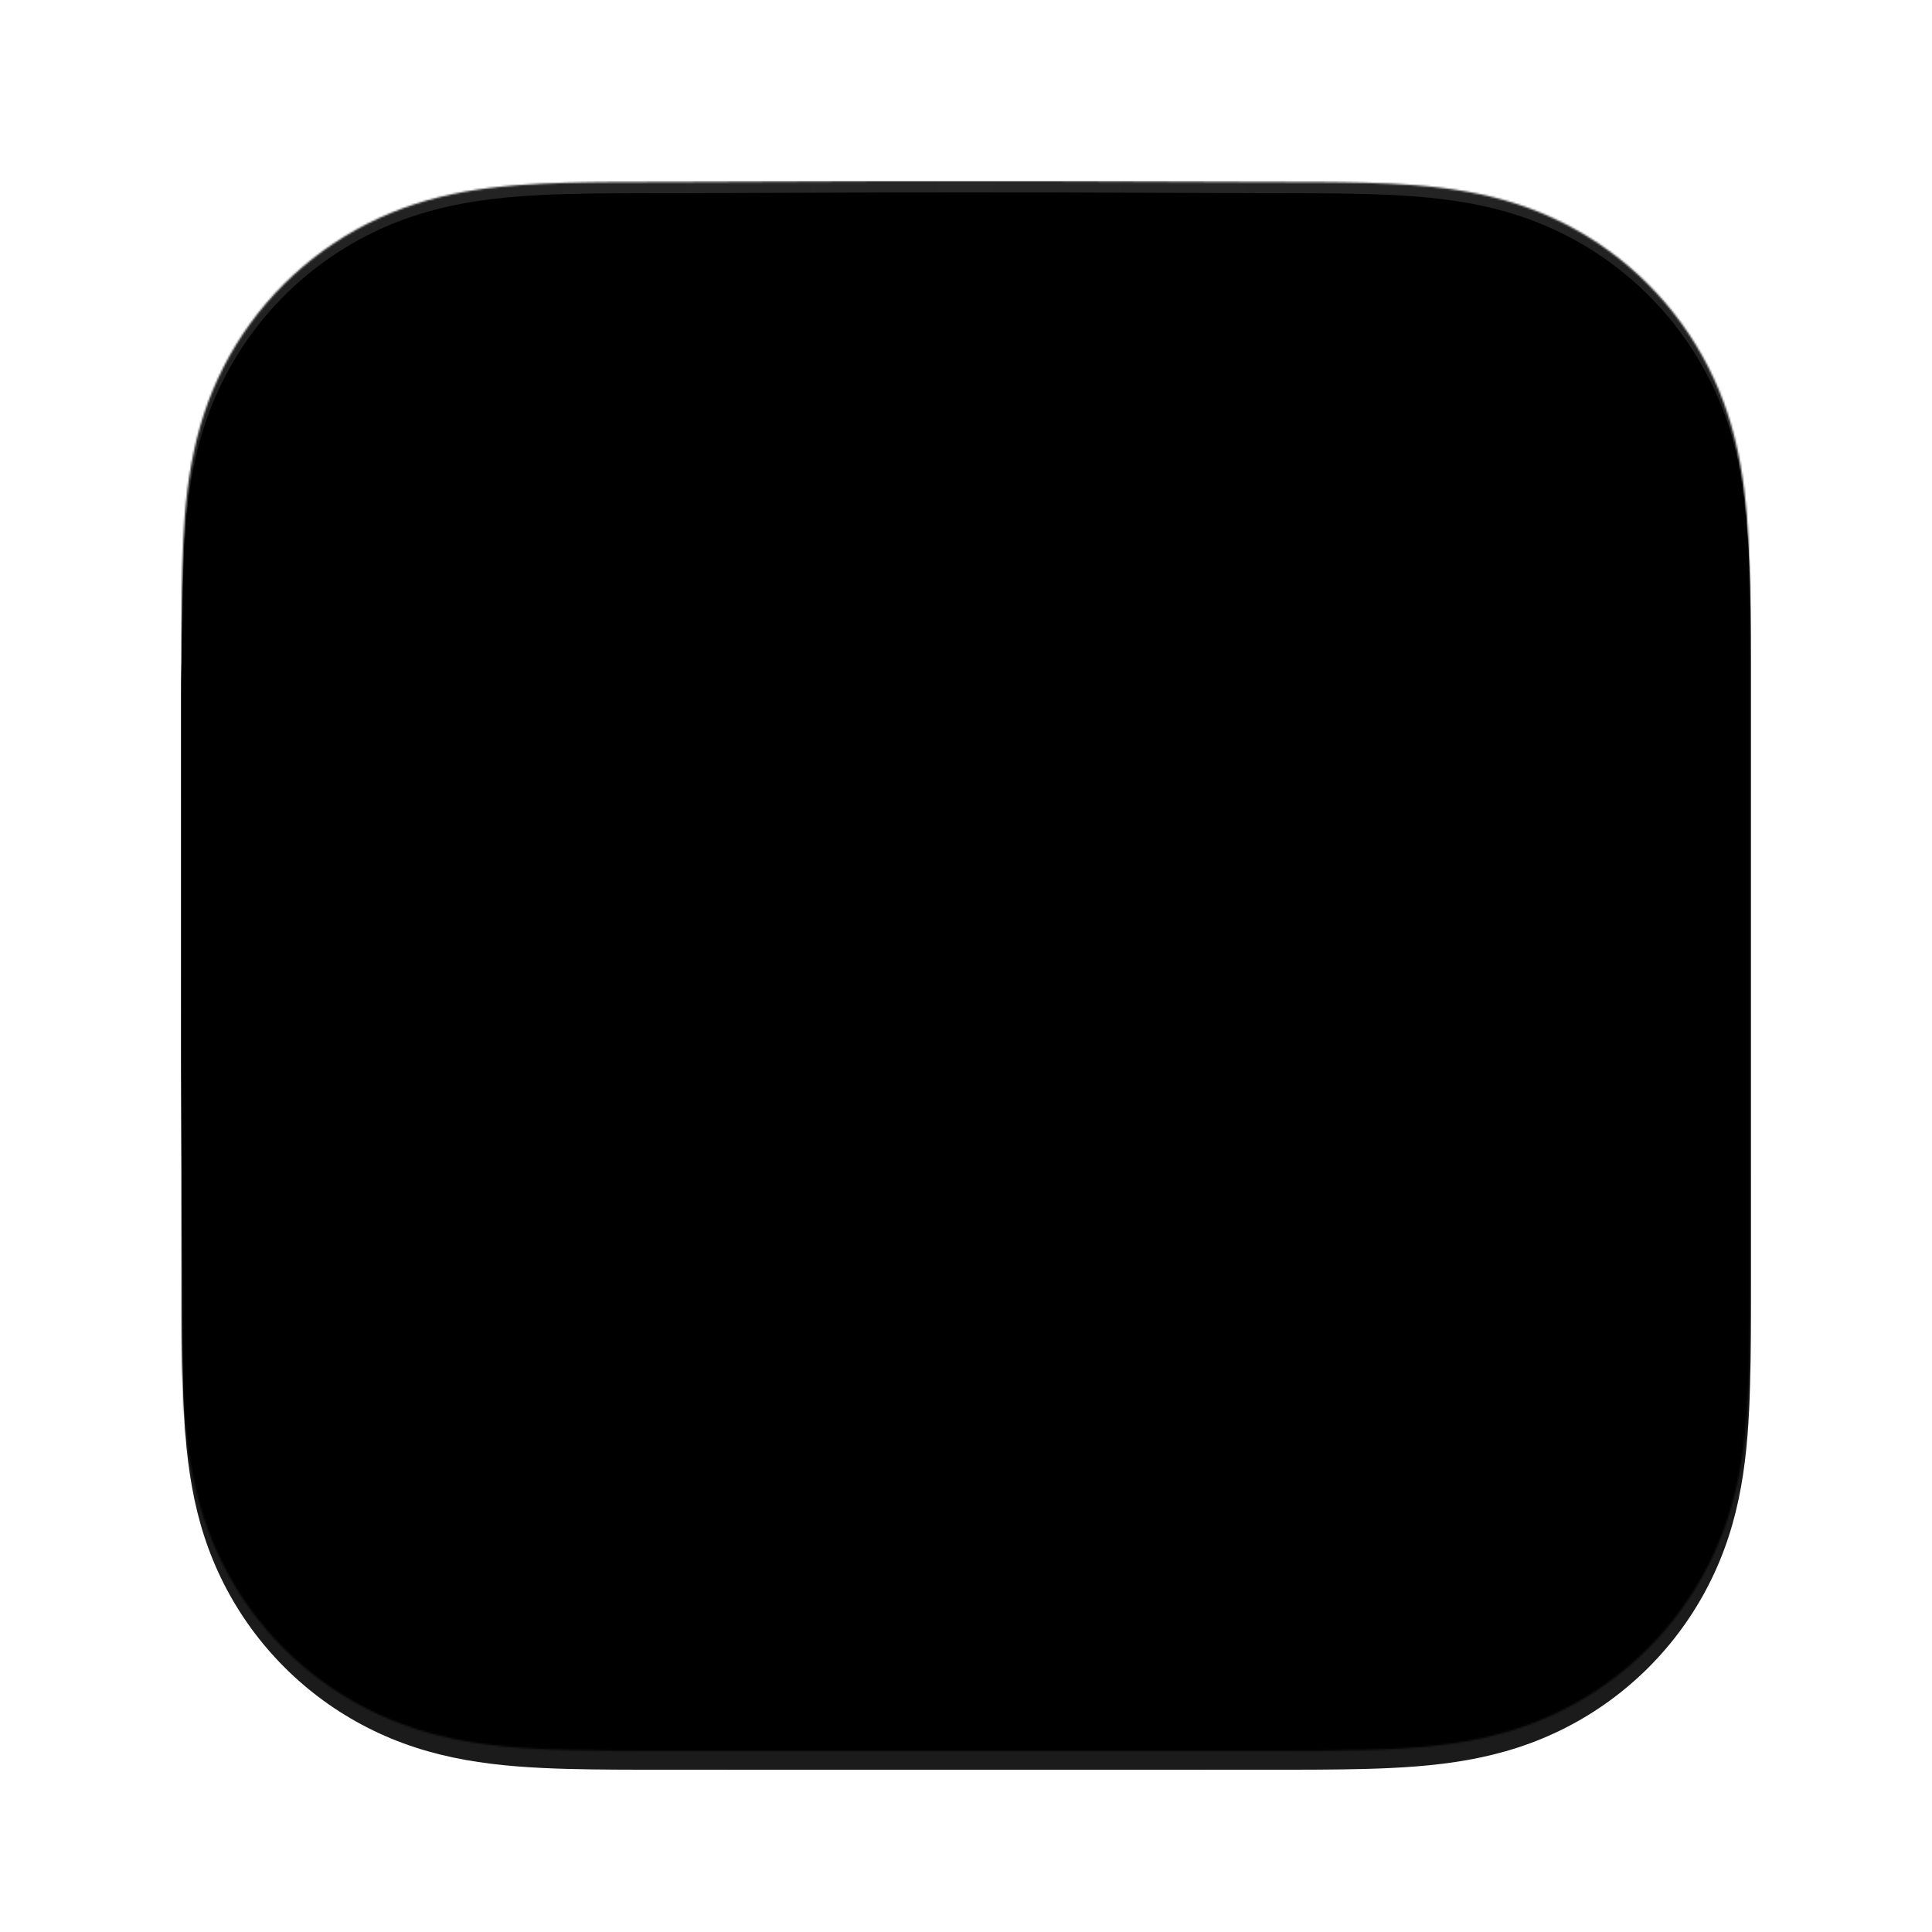 <svg width="1024" height="1024" viewBox="0 0 1024 1024" fill="none" xmlns="http://www.w3.org/2000/svg">
<g filter="url(#filter0_d_18_4)">
<path fill-rule="evenodd" clip-rule="evenodd" d="M928 355.119C928 345.242 928.004 335.364 927.943 325.486C927.894 317.165 927.798 308.846 927.572 300.529C927.083 282.402 926.014 264.119 922.79 246.194C919.52 228.01 914.181 211.086 905.767 194.564C897.496 178.325 886.691 163.465 873.799 150.583C860.91 137.7 846.046 126.902 829.801 118.636C813.263 110.22 796.321 104.882 778.117 101.614C760.19 98.395 741.902 97.328 723.775 96.838C715.452 96.613 707.129 96.518 698.804 96.466C688.921 96.406 679.038 96.411 669.155 96.411L554.404 96H468.58L355.86 96.411C345.958 96.411 336.055 96.406 326.153 96.466C317.811 96.518 309.473 96.613 301.134 96.838C282.964 97.328 264.635 98.396 246.666 101.619C228.437 104.886 211.47 110.222 194.909 118.632C178.63 126.899 163.734 137.698 150.818 150.583C137.904 163.464 127.079 178.321 118.792 194.557C110.355 211.087 105.006 228.021 101.728 246.215C98.501 264.133 97.432 282.41 96.94 300.529C96.716 308.847 96.619 317.166 96.569 325.486C96.508 335.365 96 347.636 96 357.514L96.003 468.672L96 555.416L96.513 668.936C96.513 678.827 96.509 688.718 96.569 698.609C96.619 706.941 96.716 715.271 96.941 723.6C97.432 741.751 98.503 760.06 101.733 778.009C105.01 796.217 110.358 813.165 118.788 829.708C127.076 845.971 137.903 860.85 150.818 873.751C163.733 886.652 178.625 897.464 194.901 905.742C211.472 914.169 228.448 919.513 246.687 922.786C264.648 926.01 282.971 927.079 301.134 927.569C309.473 927.794 317.812 927.89 326.154 927.94C336.056 928.001 345.958 927.997 355.86 927.997L469.599 928H555.636L669.155 927.996C679.038 927.996 688.921 928.001 698.804 927.94C707.129 927.89 715.452 927.794 723.775 927.569C741.909 927.078 760.203 926.008 778.138 922.782C796.331 919.509 813.264 914.167 829.794 905.745C846.042 897.468 860.909 886.654 873.799 873.751C886.689 860.852 897.493 845.975 905.764 829.715C914.183 813.164 919.522 796.208 922.794 777.988C926.015 760.046 927.083 741.744 927.573 723.6C927.798 715.27 927.894 706.94 927.943 698.609C928.005 688.718 928 678.827 928 668.936C928 668.936 927.994 557.42 927.994 555.416V468.581C927.994 467.101 928 355.119 928 355.119Z" fill="#1B1B1B"/>
</g>
<mask id="mask0_18_4" style="mask-type:luminance" maskUnits="userSpaceOnUse" x="95" y="96" width="833" height="832">
<path fill-rule="evenodd" clip-rule="evenodd" d="M927.656 355.119C927.656 345.242 927.66 335.364 927.6 325.486C927.55 317.165 927.454 308.846 927.228 300.529C926.739 282.402 925.67 264.119 922.446 246.194C919.177 228.01 913.837 211.086 905.424 194.564C897.152 178.325 886.347 163.465 873.455 150.583C860.567 137.7 845.703 126.902 829.458 118.636C812.919 110.22 795.977 104.882 777.773 101.614C759.846 98.395 741.558 97.328 723.431 96.838C715.108 96.613 706.785 96.518 698.46 96.466C688.577 96.406 678.694 96.411 668.811 96.411L554.061 96H468.236L355.516 96.411C345.614 96.411 335.712 96.406 325.81 96.466C317.467 96.518 309.129 96.613 300.79 96.838C282.621 97.328 264.292 98.396 246.322 101.619C228.094 104.886 211.127 110.222 194.566 118.632C178.286 126.899 163.39 137.698 150.474 150.583C137.56 163.464 126.735 178.321 118.448 194.557C110.011 211.087 104.662 228.021 101.384 246.215C98.157 264.133 97.088 282.41 96.596 300.529C96.372 308.847 96.275 317.166 96.225 325.486C96.164 335.365 95.656 347.636 95.656 357.514L95.659 468.672L95.656 555.416L96.169 668.936C96.169 678.827 96.165 688.718 96.225 698.609C96.275 706.941 96.372 715.271 96.597 723.6C97.088 741.751 98.159 760.06 101.389 778.009C104.666 796.217 110.014 813.165 118.444 829.708C126.732 845.971 137.559 860.85 150.474 873.751C163.389 886.652 178.281 897.464 194.557 905.742C211.129 914.169 228.104 919.513 246.343 922.786C264.305 926.01 282.628 927.079 300.79 927.569C309.129 927.794 317.468 927.89 325.811 927.94C335.713 928.001 345.614 927.997 355.516 927.997L469.255 928H555.292L668.811 927.996C678.694 927.996 688.577 928.001 698.46 927.94C706.785 927.89 715.108 927.794 723.431 927.569C741.565 927.078 759.859 926.008 777.794 922.782C795.987 919.509 812.921 914.167 829.451 905.745C845.699 897.468 860.566 886.654 873.455 873.751C886.345 860.852 897.149 845.975 905.421 829.715C913.839 813.164 919.179 796.208 922.45 777.988C925.671 760.046 926.739 741.744 927.229 723.6C927.454 715.27 927.55 706.94 927.6 698.609C927.661 688.718 927.656 678.827 927.656 668.936C927.656 668.936 927.65 557.42 927.65 555.416V468.581C927.65 467.101 927.656 355.119 927.656 355.119Z" fill="white"/>
</mask>
<g mask="url(#mask0_18_4)">
<rect width="832" height="832" transform="translate(96 95.763)" fill="#1B1B1B"/>
<rect width="832" height="832" transform="translate(96 95.763)" fill="url(#paint0_radial_18_4)"/>
<rect width="832" height="832" transform="translate(96 95.763)" fill="url(#paint1_radial_18_4)"/>
<g filter="url(#filter1_f_18_4)">
<path d="M474.863 728.978C445.007 728.978 416.759 719.299 392.548 702.337C372.371 712.016 350.587 716.871 327.982 716.871C276.342 716.871 233.561 691.051 214.167 649.877C210.952 649.057 207.704 648.269 204.489 647.45C179.456 640.987 161.707 615.166 156.884 581.275C151.241 540.921 164.955 488.461 207.736 459.39C213.38 423.103 229.521 395.675 253.734 381.929C265.84 374.678 282.801 369.823 302.979 368.215C307.014 348.038 315.085 334.324 329.619 323.005C354.651 303.648 376.436 302.008 395.793 317.362C403.864 311.719 412.754 306.864 423.221 303.648C440.182 298.005 454.684 294.758 467.61 294.758C484.572 294.758 499.073 299.613 512 309.291C532.177 295.577 556.389 293.15 584.637 302.828L586.245 303.648C599.171 302.04 612.885 303.648 628.206 306.864C643.528 310.899 654.847 319.79 662.097 334.292C678.239 333.472 693.561 340.755 714.558 357.684C728.272 368.97 740.378 384.324 748.449 401.254C796.053 411.752 828.337 457.749 834.015 497.28C834.835 504.531 834.835 510.994 832.407 517.457C871.941 557.811 874.369 611.095 859.835 646.59C846.121 679.693 817.874 698.23 780.735 698.23C750.059 698.23 716.988 684.516 696.815 663.519L691.171 669.163C688.744 671.59 686.316 675.626 684.708 678.053C669.387 697.411 652.425 720.015 615.287 720.015C597.537 720.015 577.36 714.372 553.935 704.694C551.508 707.121 548.292 708.729 545.865 710.337C524.931 722.538 499.899 728.969 474.867 728.969L474.863 728.978ZM407.9 693.479C427.257 705.585 450.682 712.836 474.894 712.836C496.679 712.836 517.676 707.193 535.425 697.514C528.962 694.299 521.711 690.263 514.428 686.228C475.682 666.051 448.254 662.836 428.861 662.836C424.038 675.73 416.759 686.227 407.9 693.479ZM565.281 692.659C584.638 700.73 600.779 704.765 615.313 704.765C644.381 704.765 658.095 687.016 671.809 668.447C674.236 665.231 676.664 661.984 679.06 659.556C680.668 657.128 683.915 654.701 687.131 651.485C683.915 646.63 683.095 642.594 683.095 638.559L681.488 637.802C673.417 636.194 670.989 635.375 666.166 633.767H665.346C649.205 650.729 623.384 655.552 587.854 649.089C580.602 668.446 573.351 682.981 565.281 692.659ZM232.739 649.909C250.488 681.372 286.019 699.942 327.983 699.942C345.732 699.942 362.694 696.726 378.015 690.263C370.764 683.012 363.481 675.729 357.018 666.871C342.484 666.871 330.378 665.263 317.484 662.016C299.735 657.16 282.773 649.089 268.239 636.983C255.345 644.234 244.057 648.269 232.739 649.909ZM467.616 650.697C485.365 654.733 503.114 661.983 522.504 671.694C532.182 677.337 541.861 681.373 550.752 685.408C558.822 676.517 565.285 663.623 571.749 645.054C565.286 643.446 559.642 641.838 554.787 640.199C539.465 635.344 533.002 621.63 528.967 607.916C497.504 608.735 490.22 619.202 487.793 628.093C483.757 640.199 476.507 647.481 467.616 650.697ZM378.014 666.05C382.869 672.513 388.512 677.336 394.155 682.192C400.618 678.156 406.261 671.693 411.117 662.835C405.474 662.835 400.618 663.655 395.795 664.443C389.332 665.231 383.688 665.231 378.014 666.05ZM708.917 652.305C725.878 670.054 754.914 681.373 781.554 681.373C799.303 681.373 830.799 675.729 846.121 639.411C858.227 609.555 856.619 565.954 825.944 531.278C815.445 544.204 797.696 551.455 781.554 553.063L783.162 554.671C809.802 562.742 824.336 574.848 829.159 590.169C834.802 610.346 834.014 625.668 825.124 636.987C817.053 648.273 801.731 653.128 779.127 653.128C762.985 653.128 747.663 650.701 715.38 644.237H716.2C712.164 648.273 710.556 650.697 708.917 652.305ZM337.66 582.914C344.123 608.735 353.801 631.339 365.907 649.909C375.586 649.909 384.477 649.089 393.335 648.301C400.586 647.481 408.657 646.693 416.728 646.693C418.336 642.658 419.155 637.802 419.943 632.979C411.053 624.908 403.802 614.41 397.339 603.123C381.197 599.088 367.483 588.59 354.557 571.66C349.765 574.844 344.123 578.879 337.66 582.914ZM281.984 626.484C294.09 635.375 307.016 641.806 321.518 645.841C329.589 648.268 338.48 649.057 346.55 649.876C336.872 633.735 329.589 614.378 323.946 593.381C315.055 599.844 307.804 606.307 300.553 611.95C294.09 616.805 287.627 621.66 281.984 626.484ZM433.723 646.661H438.578C436.97 645.841 436.151 645.053 434.543 644.233L433.723 646.661ZM725.063 631.339C747.668 636.194 764.597 637.802 778.344 637.802C795.305 637.802 805.771 634.587 810.627 628.124C815.482 621.661 816.27 610.374 811.446 595.841C809.019 586.95 799.34 579.699 782.379 573.236C782.379 577.271 781.559 581.307 779.951 585.342C772.7 602.304 750.883 609.554 729.919 616.805C729.919 621.66 728.31 626.484 725.063 631.339ZM591.895 633.767C615.287 637.802 633.069 636.194 645.175 628.912C629.034 624.876 612.072 620.841 596.75 617.626C595.142 623.269 593.534 628.911 591.895 633.767ZM437.759 626.484C445.01 632.128 452.293 635.375 458.756 635.375C461.183 635.375 468.434 635.375 472.47 623.269C478.932 603.912 496.682 593.413 524.93 591.806C524.11 591.806 524.93 591.806 523.322 582.915C521.714 573.236 519.287 563.558 516.859 553.847C505.573 546.596 495.074 536.098 484.576 521.564V522.383C474.077 559.522 461.971 586.13 441.794 597.448C440.186 607.915 439.366 617.625 437.759 626.484ZM223.059 573.235C218.204 583.734 214.988 601.483 223.879 630.551C223.879 631.371 224.698 632.979 224.698 633.767C234.377 633.767 244.055 630.551 255.374 624.088C243.236 610.343 231.95 593.412 223.059 573.235ZM206.129 482.027C177.061 507.847 168.171 547.382 173.026 579.668C177.061 606.308 189.987 626.485 207.736 632.128C194.81 588.559 206.917 565.954 215.807 555.455C208.525 531.243 205.309 505.42 206.129 482.027ZM545.894 609.554C549.109 619.233 553.145 624.088 559.608 625.696C563.643 627.304 570.106 628.911 576.569 630.551C578.177 625.696 579.785 620.872 581.424 614.409C567.679 611.95 556.391 610.342 545.894 609.554ZM705.704 627.303C706.523 627.303 707.312 628.123 708.131 628.123C708.951 627.303 709.739 626.515 709.739 624.907C708.92 625.696 707.312 626.484 705.704 627.303ZM674.241 620.021C678.276 620.84 682.311 621.629 686.347 623.237C691.99 615.166 703.308 610.31 716.202 606.275C715.383 597.384 710.559 589.313 700.881 580.455C696.845 577.239 692.81 573.204 689.594 569.169C685.559 580.455 683.132 590.166 681.524 598.236C679.884 605.519 677.456 612.77 674.241 620.021ZM600.783 600.664C619.353 604.699 638.71 610.342 658.099 615.198C661.315 609.554 663.742 602.272 665.35 594.201C666.958 583.702 670.993 571.596 676.636 555.454L661.315 553.846C647.601 557.062 630.639 561.098 610.462 563.525C608.854 569.988 607.246 576.451 604.819 582.882C600.783 599.844 604.819 582.914 600.783 600.664ZM235.168 560.31C243.238 582.094 255.345 600.664 269.879 615.198C276.341 610.343 281.985 604.699 290.056 599.056C298.946 591.805 310.233 584.522 318.303 575.664H319.123C316.695 565.985 315.907 555.487 314.268 544.988C311.84 524.811 309.413 506.242 307.017 489.312C296.518 473.171 286.02 464.28 274.734 460.245C269.09 464.28 265.843 468.315 265.843 472.351C265.023 475.567 266.662 478.814 269.878 482.029C297.306 515.133 295.698 536.917 290.055 549.024C284.412 560.31 273.094 565.985 265.023 565.985C260.168 565.985 256.132 564.377 253.737 561.95C248.881 557.883 241.631 557.094 235.168 560.31ZM418.367 604.699C419.975 607.127 421.583 609.554 424.01 611.95C424.01 609.523 424.83 607.095 424.83 603.88C424.01 603.88 425.649 603.88 424.83 603.88C423.222 604.699 419.187 604.699 418.367 604.699ZM701.668 557.882C704.096 561.098 707.312 564.345 710.559 567.561C722.665 578.059 729.129 588.558 731.556 599.844L733.164 599.024C747.698 594.169 762.232 587.738 765.447 578.847C767.055 575.631 767.055 572.384 765.447 567.561C746.878 563.525 724.272 560.309 701.668 557.882ZM541.075 592.593C553.182 593.413 567.716 595.02 584.645 598.236C586.253 592.593 587.861 586.13 589.5 579.667C591.108 574.812 591.928 569.988 593.535 565.133C582.249 565.953 570.931 566.741 559.644 566.741H558.037C549.966 566.741 542.715 565.921 535.432 563.525C537.04 569.168 537.859 574.811 538.648 580.487C539.436 584.522 540.256 588.558 541.075 592.593ZM409.513 588.558C412.729 589.377 416.764 589.377 420.799 588.558C422.407 588.558 424.835 587.738 426.443 587.738C428.051 568.381 428.87 544.956 432.906 530.422C420.799 535.277 409.513 540.921 399.015 546.564C399.834 560.309 403.05 574.844 409.513 588.558ZM369.159 562.737C375.622 570.808 382.085 577.271 389.336 581.307C386.12 572.416 384.481 563.557 383.693 553.879C378.018 557.095 373.195 559.49 369.159 562.737ZM453.079 522.383C446.616 533.67 444.189 554.667 442.581 577.271C453.867 564.345 461.938 541.773 468.401 517.56C463.577 518.348 458.723 519.956 453.079 522.383ZM328.805 526.419C329.625 532.062 330.413 536.917 331.233 542.56C332.052 550.631 333.66 557.882 335.268 565.165C339.303 562.738 343.339 559.522 346.554 557.094C339.303 548.204 333.628 536.917 328.805 526.419ZM529.752 544.168C538.643 549.023 548.321 551.419 558 551.419H558.82C571.746 551.419 584.64 548.992 597.566 547.384C597.566 546.564 598.386 543.348 598.386 543.348V544.956C579.816 541.741 566.922 537.705 558.852 532.03C545.138 523.139 545.138 506.998 547.565 494.104C531.424 497.319 516.102 501.355 501.568 506.21C517.647 515.92 524.928 532.062 529.752 544.168ZM323.156 484.457C329.618 494.956 336.082 506.242 341.725 517.56C347.368 528.059 353.011 539.345 359.474 549.844C366.725 544.988 374.796 540.953 382.079 536.917C382.899 514.313 390.15 494.136 403.076 469.923H402.256C389.33 467.496 381.259 461.032 377.224 451.354C374.796 444.103 371.581 436.82 369.973 430.357C351.403 433.572 333.654 436.82 317.512 441.643C319.908 452.961 321.516 467.495 323.156 484.457ZM261.804 548.204C262.624 548.204 264.232 549.023 265.02 549.023C268.236 549.023 273.091 546.596 275.519 541.772C277.946 536.917 281.162 521.595 256.949 492.527C251.306 485.276 248.879 477.993 249.698 469.922C250.518 465.887 252.126 462.671 254.553 458.636C250.518 459.456 246.483 460.244 241.627 461.852C235.164 464.28 228.701 466.707 223.058 469.923C220.63 494.135 223.058 519.955 230.309 544.988C241.595 540.133 254.521 541.772 263.412 549.023L261.804 548.204ZM710.558 542.56C721.056 544.168 732.342 544.988 742.021 546.596C739.593 544.988 737.985 542.56 736.378 540.952C729.095 540.133 719.416 540.952 710.558 542.56ZM765.414 538.525C780.736 540.133 802.553 534.489 812.231 521.563C798.517 509.457 781.556 500.566 761.379 493.315C758.951 504.602 755.735 514.312 750.88 522.383C750.061 523.991 748.453 526.419 748.453 528.026C754.947 529.634 760.59 533.67 765.414 538.525ZM619.349 532.882C633.062 534.489 647.596 536.097 660.523 537.737C663.738 536.917 666.986 536.129 670.201 535.309C664.558 519.987 661.31 502.206 659.703 479.633C653.24 479.633 645.989 480.453 639.526 480.453C632.243 494.924 625.812 511.885 619.349 532.882ZM675.844 479.601C677.452 500.598 680.699 517.528 686.343 531.242H687.162L690.378 524.779C696.841 510.245 703.304 495.711 708.128 481.997C697.629 480.421 687.13 479.601 675.844 479.601ZM565.282 490.888C559.639 513.492 566.102 517.528 567.71 519.135C574.173 523.171 586.279 527.206 603.208 530.422C608.852 511.852 614.495 495.711 620.958 481.997C603.208 484.456 584.639 486.852 565.282 490.888ZM422.405 470.711C409.478 488.46 401.408 507.849 399.012 527.206C412.726 520.743 427.26 514.28 442.582 508.637C449.045 500.566 457.116 496.531 467.614 496.531C462.759 487.64 457.936 477.961 453.08 466.675C441.794 469.103 431.296 470.711 422.405 470.711ZM724.269 483.637C719.414 497.351 712.983 512.705 706.52 527.206C713.771 525.598 721.841 524.779 729.125 524.779L733.16 523.959C733.98 520.743 734.768 517.496 737.195 513.46C741.231 506.209 744.446 497.319 746.086 487.64C739.592 486.064 731.52 484.456 724.269 483.637ZM763.803 476.386C784.8 482.849 802.55 492.527 817.871 504.633V499.778C813.016 469.103 789.623 433.604 756.52 420.678C762.195 439.247 764.623 457.817 763.803 476.386ZM491.825 492.527C511.182 486.884 531.359 482.029 552.356 477.206C557.211 463.492 563.642 448.138 570.925 431.996C562.035 434.424 552.356 437.639 543.497 440.887C528.964 445.742 514.43 449.778 499.928 454.601C498.32 461.852 496.712 468.315 495.073 475.598C494.253 481.21 492.645 486.852 491.825 492.527ZM470.04 462.64C473.256 469.103 475.684 474.746 478.111 480.39C478.931 477.174 479.719 474.746 479.719 471.499C480.539 467.463 481.327 463.428 482.146 459.392C478.111 460.244 474.076 461.852 470.04 462.64ZM591.893 426.322C590.285 430.357 588.678 433.573 587.038 437.608C581.395 450.534 575.752 462.64 570.897 473.926C591.074 469.891 610.431 467.463 629 465.856H628.18C637.071 450.534 648.357 438.428 656.428 428.717V427.897C656.428 422.254 657.248 417.399 657.248 411.756C637.102 413.427 612.89 419.89 591.893 426.322ZM729.097 467.496C735.56 468.315 742.023 469.923 748.454 471.531C749.274 452.962 745.238 433.605 737.956 415.855C733.101 415.036 728.277 415.036 723.422 415.855C734.771 431.997 732.344 453.782 729.097 467.496ZM675.029 463.46C687.955 463.46 700.849 464.28 712.168 465.888C719.419 437.64 712.168 426.354 704.097 419.891C694.418 423.106 683.92 428.781 674.241 436.032C675.03 444.891 675.029 453.782 675.029 463.46ZM658.888 450.534C655.672 454.569 652.425 458.605 649.209 463.46H658.888V450.534ZM291.666 450.534C296.521 452.962 300.556 456.177 303.772 460.212C302.952 455.357 302.952 450.534 302.164 446.499C298.948 448.138 295.701 448.926 291.666 450.534ZM386.909 427.961C388.517 433.604 390.945 439.247 393.372 445.71C394.192 448.138 396.588 454.601 414.369 455.389C421.62 446.498 429.691 438.427 438.582 431.176L436.974 427.141C424.836 424.713 407.086 425.533 386.909 427.961ZM445.013 446.499C442.585 448.926 440.158 451.354 437.762 452.962C440.977 452.142 443.405 452.142 446.652 451.354C445.013 446.499 445.832 448.138 445.013 446.499ZM300.561 385.179C283.6 386.787 270.706 390.034 261.027 396.465C244.066 406.144 231.959 425.533 225.529 450.533C228.744 448.925 232.78 448.106 236.027 446.498C248.953 442.462 260.24 441.643 270.738 443.282H271.558C279.629 438.427 285.272 434.391 301.413 430.356C300.562 411.818 299.742 397.285 300.561 385.179ZM457.942 435.212C459.55 439.247 461.158 444.102 463.585 448.138C470.837 446.53 478.907 444.102 487.798 441.675C496.689 406.964 507.155 371.465 524.116 344.825C520.081 339.182 516.046 334.327 512.01 330.291C504.759 336.754 499.084 344.005 492.653 351.288C482.975 363.394 473.296 374.681 460.37 380.356C454.727 382.784 446.656 385.211 437.765 385.999C440.981 394.07 445.016 402.961 448.264 411.032C453.119 412.64 459.55 415.067 461.978 421.53C462.766 426.322 461.158 431.176 457.942 435.212ZM533.007 360.147C520.901 381.144 512.01 408.571 504.759 435.999C516.045 432.783 527.364 428.748 538.65 425.501C552.364 421.465 566.078 416.61 579.824 412.575C586.287 398.861 591.93 384.327 595.966 371.4C591.111 373.828 587.895 376.256 584.68 377.863C576.609 382.719 570.966 385.934 563.683 385.934C552.365 385.966 543.474 377.107 533.007 360.147ZM317.492 383.57C316.673 394.069 316.673 407.783 317.492 424.745C332.814 420.709 349.775 416.674 366.737 414.246C364.31 403.747 363.521 394.069 363.521 385.178C348.168 384.358 332.026 383.57 317.492 383.57ZM674.246 410.998V416.642C676.674 415.034 679.89 413.426 682.317 411.786C679.89 410.998 677.462 410.998 674.246 410.998ZM379.662 385.966C379.662 394.037 381.27 402.107 382.877 411.786C400.627 409.358 417.588 408.57 430.482 409.358C427.267 402.107 424.839 394.825 421.591 387.574C407.909 388.393 394.164 387.605 379.662 385.966ZM614.506 363.393C612.079 377.107 606.435 391.64 599.972 406.962C624.185 400.499 642.754 396.464 657.288 394.856C656.468 380.322 655.68 364.18 651.645 351.286C645.182 352.894 637.111 355.322 627.432 358.538C622.577 360.965 619.361 361.753 614.506 363.393ZM674.249 394.856C678.284 394.856 682.319 395.676 686.355 396.464C694.426 398.072 700.889 400.499 706.532 402.927C713.783 401.319 721.066 400.499 729.137 399.711C722.674 388.425 713.815 378.714 704.104 370.643C687.143 356.929 677.464 352.074 668.606 351.286C671.821 364.181 673.429 379.534 674.249 394.856ZM380.455 370.643C392.561 371.463 403.847 372.251 413.558 372.251C407.095 358.537 400.632 348.039 394.201 339.968C386.919 348.039 382.063 357.717 380.455 370.643ZM407.095 328.682C415.166 338.36 423.237 352.074 431.308 370.643C440.986 369.824 448.269 368.216 453.912 365.788C462.803 361.753 471.662 351.254 480.552 340.756C486.196 333.505 492.659 326.222 499.122 319.759C489.443 314.116 478.945 310.868 467.659 310.868C456.372 310.868 444.266 313.296 428.912 318.939C420.021 321.398 412.738 325.435 407.095 328.682ZM542.693 345.612C549.156 356.11 558.014 369.824 562.87 369.824C565.297 369.824 570.121 367.397 575.796 364.181C582.259 360.965 589.51 356.11 599.189 352.075C600.796 331.078 591.937 323.827 583.047 319.792C568.513 322.219 554.799 331.109 542.693 345.612ZM363.529 369.036C365.956 352.894 372.42 339.18 382.886 327.862C369.96 318.971 356.246 321.399 339.317 335.113C328.818 343.184 323.175 352.862 319.959 367.396C333.642 367.428 349.784 368.216 363.529 369.036ZM608.865 319.003C613.72 326.254 616.117 335.145 616.117 345.643L616.936 345.612L622.579 344.004C630.65 340.788 637.901 338.361 645.184 336.753C640.329 329.502 633.078 324.647 624.187 322.219C618.544 320.611 613.72 319.791 608.865 319.003ZM533.8 330.289C541.052 323.826 547.514 317.363 555.585 313.328C544.299 312.508 533.8 314.936 524.91 320.579C527.337 323.826 530.584 327.074 533.8 330.289Z" fill="black" fill-opacity="0.29"/>
</g>
<path d="M474.863 728.978C445.007 728.978 416.759 719.299 392.548 702.337C372.371 712.016 350.587 716.871 327.982 716.871C276.342 716.871 233.561 691.051 214.167 649.877C210.952 649.057 207.704 648.269 204.489 647.45C179.456 640.987 161.707 615.166 156.884 581.275C151.241 540.921 164.955 488.461 207.736 459.39C213.38 423.103 229.521 395.675 253.734 381.929C265.84 374.678 282.801 369.823 302.979 368.215C307.014 348.038 315.085 334.324 329.619 323.005C354.651 303.648 376.436 302.008 395.793 317.362C403.864 311.719 412.754 306.864 423.221 303.648C440.182 298.005 454.684 294.758 467.61 294.758C484.572 294.758 499.073 299.613 512 309.291C532.177 295.577 556.389 293.15 584.637 302.828L586.245 303.648C599.171 302.04 612.885 303.648 628.206 306.864C643.528 310.899 654.847 319.79 662.097 334.292C678.239 333.472 693.561 340.755 714.558 357.684C728.272 368.97 740.378 384.324 748.449 401.254C796.053 411.752 828.337 457.749 834.015 497.28C834.835 504.531 834.835 510.994 832.407 517.457C871.941 557.811 874.369 611.095 859.835 646.59C846.121 679.693 817.874 698.23 780.735 698.23C750.059 698.23 716.988 684.516 696.815 663.519L691.171 669.163C688.744 671.59 686.316 675.626 684.708 678.053C669.387 697.411 652.425 720.015 615.287 720.015C597.537 720.015 577.36 714.372 553.935 704.694C551.508 707.121 548.292 708.729 545.865 710.337C524.931 722.538 499.899 728.969 474.867 728.969L474.863 728.978ZM407.9 693.479C427.257 705.585 450.682 712.836 474.894 712.836C496.679 712.836 517.676 707.193 535.425 697.514C528.962 694.299 521.711 690.263 514.428 686.228C475.682 666.051 448.254 662.836 428.861 662.836C424.038 675.73 416.759 686.227 407.9 693.479ZM565.281 692.659C584.638 700.73 600.779 704.765 615.313 704.765C644.381 704.765 658.095 687.016 671.809 668.447C674.236 665.231 676.664 661.984 679.06 659.556C680.668 657.128 683.915 654.701 687.131 651.485C683.915 646.63 683.095 642.594 683.095 638.559L681.488 637.802C673.417 636.194 670.989 635.375 666.166 633.767H665.346C649.205 650.729 623.384 655.552 587.854 649.089C580.602 668.446 573.351 682.981 565.281 692.659ZM232.739 649.909C250.488 681.372 286.019 699.942 327.983 699.942C345.732 699.942 362.694 696.726 378.015 690.263C370.764 683.012 363.481 675.729 357.018 666.871C342.484 666.871 330.378 665.263 317.484 662.016C299.735 657.16 282.773 649.089 268.239 636.983C255.345 644.234 244.057 648.269 232.739 649.909ZM467.616 650.697C485.365 654.733 503.114 661.983 522.504 671.694C532.182 677.337 541.861 681.373 550.752 685.408C558.822 676.517 565.285 663.623 571.749 645.054C565.286 643.446 559.642 641.838 554.787 640.199C539.465 635.344 533.002 621.63 528.967 607.916C497.504 608.735 490.22 619.202 487.793 628.093C483.757 640.199 476.507 647.481 467.616 650.697ZM378.014 666.05C382.869 672.513 388.512 677.336 394.155 682.192C400.618 678.156 406.261 671.693 411.117 662.835C405.474 662.835 400.618 663.655 395.795 664.443C389.332 665.231 383.688 665.231 378.014 666.05ZM708.917 652.305C725.878 670.054 754.914 681.373 781.554 681.373C799.303 681.373 830.799 675.729 846.121 639.411C858.227 609.555 856.619 565.954 825.944 531.278C815.445 544.204 797.696 551.455 781.554 553.063L783.162 554.671C809.802 562.742 824.336 574.848 829.159 590.169C834.802 610.346 834.014 625.668 825.124 636.987C817.053 648.273 801.731 653.128 779.127 653.128C762.985 653.128 747.663 650.701 715.38 644.237H716.2C712.164 648.273 710.556 650.697 708.917 652.305ZM337.66 582.914C344.123 608.735 353.801 631.339 365.907 649.909C375.586 649.909 384.477 649.089 393.335 648.301C400.586 647.481 408.657 646.693 416.728 646.693C418.336 642.658 419.155 637.802 419.943 632.979C411.053 624.908 403.802 614.41 397.339 603.123C381.197 599.088 367.483 588.59 354.557 571.66C349.765 574.844 344.123 578.879 337.66 582.914ZM281.984 626.484C294.09 635.375 307.016 641.806 321.518 645.841C329.589 648.268 338.48 649.057 346.55 649.876C336.872 633.735 329.589 614.378 323.946 593.381C315.055 599.844 307.804 606.307 300.553 611.95C294.09 616.805 287.627 621.66 281.984 626.484ZM433.723 646.661H438.578C436.97 645.841 436.151 645.053 434.543 644.233L433.723 646.661ZM725.063 631.339C747.668 636.194 764.597 637.802 778.344 637.802C795.305 637.802 805.771 634.587 810.627 628.124C815.482 621.661 816.27 610.374 811.446 595.841C809.019 586.95 799.34 579.699 782.379 573.236C782.379 577.271 781.559 581.307 779.951 585.342C772.7 602.304 750.883 609.554 729.919 616.805C729.919 621.66 728.31 626.484 725.063 631.339ZM591.895 633.767C615.287 637.802 633.069 636.194 645.175 628.912C629.034 624.876 612.072 620.841 596.75 617.626C595.142 623.269 593.534 628.911 591.895 633.767ZM437.759 626.484C445.01 632.128 452.293 635.375 458.756 635.375C461.183 635.375 468.434 635.375 472.47 623.269C478.932 603.912 496.682 593.413 524.93 591.806C524.11 591.806 524.93 591.806 523.322 582.915C521.714 573.236 519.287 563.558 516.859 553.847C505.573 546.596 495.074 536.098 484.576 521.564V522.383C474.077 559.522 461.971 586.13 441.794 597.448C440.186 607.915 439.366 617.625 437.759 626.484ZM223.059 573.235C218.204 583.734 214.988 601.483 223.879 630.551C223.879 631.371 224.698 632.979 224.698 633.767C234.377 633.767 244.055 630.551 255.374 624.088C243.236 610.343 231.95 593.412 223.059 573.235ZM206.129 482.027C177.061 507.847 168.171 547.382 173.026 579.668C177.061 606.308 189.987 626.485 207.736 632.128C194.81 588.559 206.917 565.954 215.807 555.455C208.525 531.243 205.309 505.42 206.129 482.027ZM545.894 609.554C549.109 619.233 553.145 624.088 559.608 625.696C563.643 627.304 570.106 628.911 576.569 630.551C578.177 625.696 579.785 620.872 581.424 614.409C567.679 611.95 556.391 610.342 545.894 609.554ZM705.704 627.303C706.523 627.303 707.312 628.123 708.131 628.123C708.951 627.303 709.739 626.515 709.739 624.907C708.92 625.696 707.312 626.484 705.704 627.303ZM674.241 620.021C678.276 620.84 682.311 621.629 686.347 623.237C691.99 615.166 703.308 610.31 716.202 606.275C715.383 597.384 710.559 589.313 700.881 580.455C696.845 577.239 692.81 573.204 689.594 569.169C685.559 580.455 683.132 590.166 681.524 598.236C679.884 605.519 677.456 612.77 674.241 620.021ZM600.783 600.664C619.353 604.699 638.71 610.342 658.099 615.198C661.315 609.554 663.742 602.272 665.35 594.201C666.958 583.702 670.993 571.596 676.636 555.454L661.315 553.846C647.601 557.062 630.639 561.098 610.462 563.525C608.854 569.988 607.246 576.451 604.819 582.882C600.783 599.844 604.819 582.914 600.783 600.664ZM235.168 560.31C243.238 582.094 255.345 600.664 269.879 615.198C276.341 610.343 281.985 604.699 290.056 599.056C298.946 591.805 310.233 584.522 318.303 575.664H319.123C316.695 565.985 315.907 555.487 314.268 544.988C311.84 524.811 309.413 506.242 307.017 489.312C296.518 473.171 286.02 464.28 274.734 460.245C269.09 464.28 265.843 468.315 265.843 472.351C265.023 475.567 266.662 478.814 269.878 482.029C297.306 515.133 295.698 536.917 290.055 549.024C284.412 560.31 273.094 565.985 265.023 565.985C260.168 565.985 256.132 564.377 253.737 561.95C248.881 557.883 241.631 557.094 235.168 560.31ZM418.367 604.699C419.975 607.127 421.583 609.554 424.01 611.95C424.01 609.523 424.83 607.095 424.83 603.88C424.01 603.88 425.649 603.88 424.83 603.88C423.222 604.699 419.187 604.699 418.367 604.699ZM701.668 557.882C704.096 561.098 707.312 564.345 710.559 567.561C722.665 578.059 729.129 588.558 731.556 599.844L733.164 599.024C747.698 594.169 762.232 587.738 765.447 578.847C767.055 575.631 767.055 572.384 765.447 567.561C746.878 563.525 724.272 560.309 701.668 557.882ZM541.075 592.593C553.182 593.413 567.716 595.02 584.645 598.236C586.253 592.593 587.861 586.13 589.5 579.667C591.108 574.812 591.928 569.988 593.535 565.133C582.249 565.953 570.931 566.741 559.644 566.741H558.037C549.966 566.741 542.715 565.921 535.432 563.525C537.04 569.168 537.859 574.811 538.648 580.487C539.436 584.522 540.256 588.558 541.075 592.593ZM409.513 588.558C412.729 589.377 416.764 589.377 420.799 588.558C422.407 588.558 424.835 587.738 426.443 587.738C428.051 568.381 428.87 544.956 432.906 530.422C420.799 535.277 409.513 540.921 399.015 546.564C399.834 560.309 403.05 574.844 409.513 588.558ZM369.159 562.737C375.622 570.808 382.085 577.271 389.336 581.307C386.12 572.416 384.481 563.557 383.693 553.879C378.018 557.095 373.195 559.49 369.159 562.737ZM453.079 522.383C446.616 533.67 444.189 554.667 442.581 577.271C453.867 564.345 461.938 541.773 468.401 517.56C463.577 518.348 458.723 519.956 453.079 522.383ZM328.805 526.419C329.625 532.062 330.413 536.917 331.233 542.56C332.052 550.631 333.66 557.882 335.268 565.165C339.303 562.738 343.339 559.522 346.554 557.094C339.303 548.204 333.628 536.917 328.805 526.419ZM529.752 544.168C538.643 549.023 548.321 551.419 558 551.419H558.82C571.746 551.419 584.64 548.992 597.566 547.384C597.566 546.564 598.386 543.348 598.386 543.348V544.956C579.816 541.741 566.922 537.705 558.852 532.03C545.138 523.139 545.138 506.998 547.565 494.104C531.424 497.319 516.102 501.355 501.568 506.21C517.647 515.92 524.928 532.062 529.752 544.168ZM323.156 484.457C329.618 494.956 336.082 506.242 341.725 517.56C347.368 528.059 353.011 539.345 359.474 549.844C366.725 544.988 374.796 540.953 382.079 536.917C382.899 514.313 390.15 494.136 403.076 469.923H402.256C389.33 467.496 381.259 461.032 377.224 451.354C374.796 444.103 371.581 436.82 369.973 430.357C351.403 433.572 333.654 436.82 317.512 441.643C319.908 452.961 321.516 467.495 323.156 484.457ZM261.804 548.204C262.624 548.204 264.232 549.023 265.02 549.023C268.236 549.023 273.091 546.596 275.519 541.772C277.946 536.917 281.162 521.595 256.949 492.527C251.306 485.276 248.879 477.993 249.698 469.922C250.518 465.887 252.126 462.671 254.553 458.636C250.518 459.456 246.483 460.244 241.627 461.852C235.164 464.28 228.701 466.707 223.058 469.923C220.63 494.135 223.058 519.955 230.309 544.988C241.595 540.133 254.521 541.772 263.412 549.023L261.804 548.204ZM710.558 542.56C721.056 544.168 732.342 544.988 742.021 546.596C739.593 544.988 737.985 542.56 736.378 540.952C729.095 540.133 719.416 540.952 710.558 542.56ZM765.414 538.525C780.736 540.133 802.553 534.489 812.231 521.563C798.517 509.457 781.556 500.566 761.379 493.315C758.951 504.602 755.735 514.312 750.88 522.383C750.061 523.991 748.453 526.419 748.453 528.026C754.947 529.634 760.59 533.67 765.414 538.525ZM619.349 532.882C633.062 534.489 647.596 536.097 660.523 537.737C663.738 536.917 666.986 536.129 670.201 535.309C664.558 519.987 661.31 502.206 659.703 479.633C653.24 479.633 645.989 480.453 639.526 480.453C632.243 494.924 625.812 511.885 619.349 532.882ZM675.844 479.601C677.452 500.598 680.699 517.528 686.343 531.242H687.162L690.378 524.779C696.841 510.245 703.304 495.711 708.128 481.997C697.629 480.421 687.13 479.601 675.844 479.601ZM565.282 490.888C559.639 513.492 566.102 517.528 567.71 519.135C574.173 523.171 586.279 527.206 603.208 530.422C608.852 511.852 614.495 495.711 620.958 481.997C603.208 484.456 584.639 486.852 565.282 490.888ZM422.405 470.711C409.478 488.46 401.408 507.849 399.012 527.206C412.726 520.743 427.26 514.28 442.582 508.637C449.045 500.566 457.116 496.531 467.614 496.531C462.759 487.64 457.936 477.961 453.08 466.675C441.794 469.103 431.296 470.711 422.405 470.711ZM724.269 483.637C719.414 497.351 712.983 512.705 706.52 527.206C713.771 525.598 721.841 524.779 729.125 524.779L733.16 523.959C733.98 520.743 734.768 517.496 737.195 513.46C741.231 506.209 744.446 497.319 746.086 487.64C739.592 486.064 731.52 484.456 724.269 483.637ZM763.803 476.386C784.8 482.849 802.55 492.527 817.871 504.633V499.778C813.016 469.103 789.623 433.604 756.52 420.678C762.195 439.247 764.623 457.817 763.803 476.386ZM491.825 492.527C511.182 486.884 531.359 482.029 552.356 477.206C557.211 463.492 563.642 448.138 570.925 431.996C562.035 434.424 552.356 437.639 543.497 440.887C528.964 445.742 514.43 449.778 499.928 454.601C498.32 461.852 496.712 468.315 495.073 475.598C494.253 481.21 492.645 486.852 491.825 492.527ZM470.04 462.64C473.256 469.103 475.684 474.746 478.111 480.39C478.931 477.174 479.719 474.746 479.719 471.499C480.539 467.463 481.327 463.428 482.146 459.392C478.111 460.244 474.076 461.852 470.04 462.64ZM591.893 426.322C590.285 430.357 588.678 433.573 587.038 437.608C581.395 450.534 575.752 462.64 570.897 473.926C591.074 469.891 610.431 467.463 629 465.856H628.18C637.071 450.534 648.357 438.428 656.428 428.717V427.897C656.428 422.254 657.248 417.399 657.248 411.756C637.102 413.427 612.89 419.89 591.893 426.322ZM729.097 467.496C735.56 468.315 742.023 469.923 748.454 471.531C749.274 452.962 745.238 433.605 737.956 415.855C733.101 415.036 728.277 415.036 723.422 415.855C734.771 431.997 732.344 453.782 729.097 467.496ZM675.029 463.46C687.955 463.46 700.849 464.28 712.168 465.888C719.419 437.64 712.168 426.354 704.097 419.891C694.418 423.106 683.92 428.781 674.241 436.032C675.03 444.891 675.029 453.782 675.029 463.46ZM658.888 450.534C655.672 454.569 652.425 458.605 649.209 463.46H658.888V450.534ZM291.666 450.534C296.521 452.962 300.556 456.177 303.772 460.212C302.952 455.357 302.952 450.534 302.164 446.499C298.948 448.138 295.701 448.926 291.666 450.534ZM386.909 427.961C388.517 433.604 390.945 439.247 393.372 445.71C394.192 448.138 396.588 454.601 414.369 455.389C421.62 446.498 429.691 438.427 438.582 431.176L436.974 427.141C424.836 424.713 407.086 425.533 386.909 427.961ZM445.013 446.499C442.585 448.926 440.158 451.354 437.762 452.962C440.977 452.142 443.405 452.142 446.652 451.354C445.013 446.499 445.832 448.138 445.013 446.499ZM300.561 385.179C283.6 386.787 270.706 390.034 261.027 396.465C244.066 406.144 231.959 425.533 225.529 450.533C228.744 448.925 232.78 448.106 236.027 446.498C248.953 442.462 260.24 441.643 270.738 443.282H271.558C279.629 438.427 285.272 434.391 301.413 430.356C300.562 411.818 299.742 397.285 300.561 385.179ZM457.942 435.212C459.55 439.247 461.158 444.102 463.585 448.138C470.837 446.53 478.907 444.102 487.798 441.675C496.689 406.964 507.155 371.465 524.116 344.825C520.081 339.182 516.046 334.327 512.01 330.291C504.759 336.754 499.084 344.005 492.653 351.288C482.975 363.394 473.296 374.681 460.37 380.356C454.727 382.784 446.656 385.211 437.765 385.999C440.981 394.07 445.016 402.961 448.264 411.032C453.119 412.64 459.55 415.067 461.978 421.53C462.766 426.322 461.158 431.176 457.942 435.212ZM533.007 360.147C520.901 381.144 512.01 408.571 504.759 435.999C516.045 432.783 527.364 428.748 538.65 425.501C552.364 421.465 566.078 416.61 579.824 412.575C586.287 398.861 591.93 384.327 595.966 371.4C591.111 373.828 587.895 376.256 584.68 377.863C576.609 382.719 570.966 385.934 563.683 385.934C552.365 385.966 543.474 377.107 533.007 360.147ZM317.492 383.57C316.673 394.069 316.673 407.783 317.492 424.745C332.814 420.709 349.775 416.674 366.737 414.246C364.31 403.747 363.521 394.069 363.521 385.178C348.168 384.358 332.026 383.57 317.492 383.57ZM674.246 410.998V416.642C676.674 415.034 679.89 413.426 682.317 411.786C679.89 410.998 677.462 410.998 674.246 410.998ZM379.662 385.966C379.662 394.037 381.27 402.107 382.877 411.786C400.627 409.358 417.588 408.57 430.482 409.358C427.267 402.107 424.839 394.825 421.591 387.574C407.909 388.393 394.164 387.605 379.662 385.966ZM614.506 363.393C612.079 377.107 606.435 391.64 599.972 406.962C624.185 400.499 642.754 396.464 657.288 394.856C656.468 380.322 655.68 364.18 651.645 351.286C645.182 352.894 637.111 355.322 627.432 358.538C622.577 360.965 619.361 361.753 614.506 363.393ZM674.249 394.856C678.284 394.856 682.319 395.676 686.355 396.464C694.426 398.072 700.889 400.499 706.532 402.927C713.783 401.319 721.066 400.499 729.137 399.711C722.674 388.425 713.815 378.714 704.104 370.643C687.143 356.929 677.464 352.074 668.606 351.286C671.821 364.181 673.429 379.534 674.249 394.856ZM380.455 370.643C392.561 371.463 403.847 372.251 413.558 372.251C407.095 358.537 400.632 348.039 394.201 339.968C386.919 348.039 382.063 357.717 380.455 370.643ZM407.095 328.682C415.166 338.36 423.237 352.074 431.308 370.643C440.986 369.824 448.269 368.216 453.912 365.788C462.803 361.753 471.662 351.254 480.552 340.756C486.196 333.505 492.659 326.222 499.122 319.759C489.443 314.116 478.945 310.868 467.659 310.868C456.372 310.868 444.266 313.296 428.912 318.939C420.021 321.398 412.738 325.435 407.095 328.682ZM542.693 345.612C549.156 356.11 558.014 369.824 562.87 369.824C565.297 369.824 570.121 367.397 575.796 364.181C582.259 360.965 589.51 356.11 599.189 352.075C600.796 331.078 591.937 323.827 583.047 319.792C568.513 322.219 554.799 331.109 542.693 345.612ZM363.529 369.036C365.956 352.894 372.42 339.18 382.886 327.862C369.96 318.971 356.246 321.399 339.317 335.113C328.818 343.184 323.175 352.862 319.959 367.396C333.642 367.428 349.784 368.216 363.529 369.036ZM608.865 319.003C613.72 326.254 616.117 335.145 616.117 345.643L616.936 345.612L622.579 344.004C630.65 340.788 637.901 338.361 645.184 336.753C640.329 329.502 633.078 324.647 624.187 322.219C618.544 320.611 613.72 319.791 608.865 319.003ZM533.8 330.289C541.052 323.826 547.514 317.363 555.585 313.328C544.299 312.508 533.8 314.936 524.91 320.579C527.337 323.826 530.584 327.074 533.8 330.289Z" fill="url(#paint2_linear_18_4)"/>
<g style="mix-blend-mode:screen" filter="url(#filter2_i_18_4)">
<path fill-rule="evenodd" clip-rule="evenodd" d="M928 355.119C928 345.242 928.004 335.364 927.943 325.486C927.894 317.165 927.798 308.846 927.572 300.529C927.083 282.402 926.014 264.119 922.79 246.194C919.52 228.01 914.181 211.086 905.767 194.564C897.496 178.325 886.691 163.465 873.799 150.583C860.91 137.7 846.046 126.902 829.801 118.636C813.263 110.22 796.321 104.882 778.117 101.614C760.19 98.395 741.902 97.328 723.775 96.838C715.452 96.613 707.129 96.518 698.804 96.466C688.921 96.406 679.038 96.411 669.155 96.411L554.404 96H468.58L355.86 96.411C345.958 96.411 336.055 96.406 326.153 96.466C317.811 96.518 309.473 96.613 301.134 96.838C282.964 97.328 264.635 98.396 246.666 101.619C228.437 104.886 211.47 110.222 194.909 118.632C178.63 126.899 163.734 137.698 150.818 150.583C137.904 163.464 127.079 178.321 118.792 194.557C110.355 211.087 105.006 228.021 101.728 246.215C98.501 264.133 97.432 282.41 96.94 300.529C96.716 308.847 96.619 317.166 96.569 325.486C96.508 335.365 96 347.636 96 357.514L96.003 468.672L96 555.416L96.513 668.936C96.513 678.827 96.509 688.718 96.569 698.609C96.619 706.941 96.716 715.271 96.941 723.6C97.432 741.751 98.503 760.06 101.733 778.009C105.01 796.217 110.358 813.165 118.788 829.708C127.076 845.971 137.903 860.85 150.818 873.751C163.733 886.652 178.625 897.464 194.901 905.742C211.472 914.169 228.448 919.513 246.687 922.786C264.648 926.01 282.971 927.079 301.134 927.569C309.473 927.794 317.812 927.89 326.154 927.94C336.056 928.001 345.958 927.997 355.86 927.997L469.599 928H555.636L669.155 927.996C679.038 927.996 688.921 928.001 698.804 927.94C707.129 927.89 715.452 927.794 723.775 927.569C741.909 927.078 760.203 926.008 778.138 922.782C796.331 919.509 813.264 914.167 829.794 905.745C846.042 897.468 860.909 886.654 873.799 873.751C886.689 860.852 897.493 845.975 905.764 829.715C914.183 813.164 919.522 796.208 922.794 777.988C926.015 760.046 927.083 741.744 927.573 723.6C927.798 715.27 927.894 706.94 927.943 698.609C928.005 688.718 928 678.827 928 668.936C928 668.936 927.994 557.42 927.994 555.416V468.581C927.994 467.101 928 355.119 928 355.119Z" fill="black"/>
</g>
</g>
<defs>
<filter id="filter0_d_18_4" x="86" y="96" width="852" height="852" filterUnits="userSpaceOnUse" color-interpolation-filters="sRGB">
<feFlood flood-opacity="0" result="BackgroundImageFix"/>
<feColorMatrix in="SourceAlpha" type="matrix" values="0 0 0 0 0 0 0 0 0 0 0 0 0 0 0 0 0 0 127 0" result="hardAlpha"/>
<feOffset dy="10"/>
<feGaussianBlur stdDeviation="5"/>
<feColorMatrix type="matrix" values="0 0 0 0 0 0 0 0 0 0 0 0 0 0 0 0 0 0 0.3 0"/>
<feBlend mode="normal" in2="BackgroundImageFix" result="effect1_dropShadow_18_4"/>
<feBlend mode="normal" in="SourceGraphic" in2="effect1_dropShadow_18_4" result="shape"/>
</filter>
<filter id="filter1_f_18_4" x="142.679" y="281.758" width="738.321" height="460.22" filterUnits="userSpaceOnUse" color-interpolation-filters="sRGB">
<feFlood flood-opacity="0" result="BackgroundImageFix"/>
<feBlend mode="normal" in="SourceGraphic" in2="BackgroundImageFix" result="shape"/>
<feGaussianBlur stdDeviation="6.5" result="effect1_foregroundBlur_18_4"/>
</filter>
<filter id="filter2_i_18_4" x="96" y="96" width="832" height="833" filterUnits="userSpaceOnUse" color-interpolation-filters="sRGB">
<feFlood flood-opacity="0" result="BackgroundImageFix"/>
<feBlend mode="normal" in="SourceGraphic" in2="BackgroundImageFix" result="shape"/>
<feColorMatrix in="SourceAlpha" type="matrix" values="0 0 0 0 0 0 0 0 0 0 0 0 0 0 0 0 0 0 127 0" result="hardAlpha"/>
<feOffset dy="6"/>
<feGaussianBlur stdDeviation="0.5"/>
<feComposite in2="hardAlpha" operator="arithmetic" k2="-1" k3="1"/>
<feColorMatrix type="matrix" values="0 0 0 0 1 0 0 0 0 1 0 0 0 0 1 0 0 0 0.07 0"/>
<feBlend mode="normal" in2="shape" result="effect1_innerShadow_18_4"/>
</filter>
<radialGradient id="paint0_radial_18_4" cx="0" cy="0" r="1" gradientUnits="userSpaceOnUse" gradientTransform="translate(416 521.793) rotate(90) scale(339.695 441.724)">
<stop stop-opacity="0.35"/>
<stop offset="1" stop-opacity="0"/>
</radialGradient>
<radialGradient id="paint1_radial_18_4" cx="0" cy="0" r="1" gradientUnits="userSpaceOnUse" gradientTransform="translate(416) rotate(90) scale(832)">
<stop stop-color="white" stop-opacity="0.05"/>
<stop offset="1" stop-color="white" stop-opacity="0"/>
</radialGradient>
<linearGradient id="paint2_linear_18_4" x1="511.839" y1="294.758" x2="511.839" y2="728.978" gradientUnits="userSpaceOnUse">
<stop stop-color="#6C31E3"/>
<stop offset="1" stop-color="#7F60D2"/>
</linearGradient>
</defs>
</svg>

